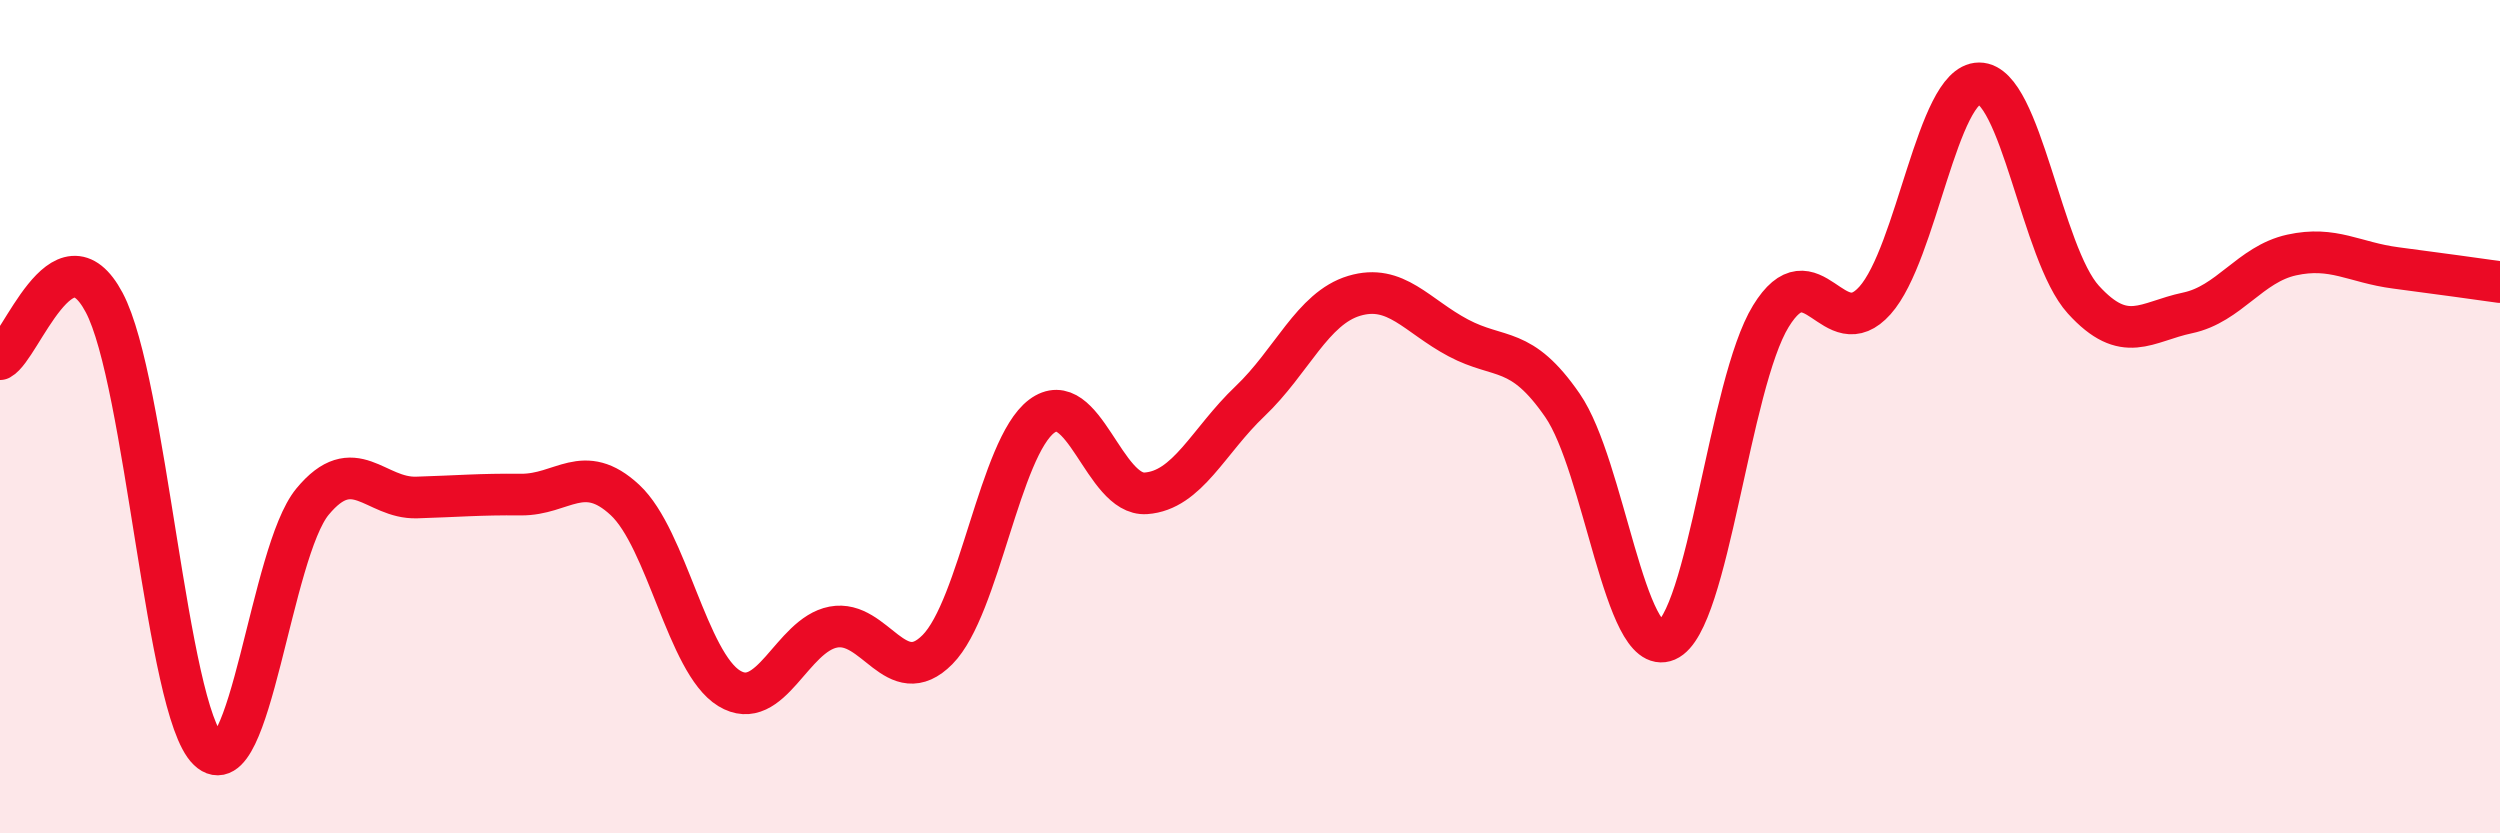 
    <svg width="60" height="20" viewBox="0 0 60 20" xmlns="http://www.w3.org/2000/svg">
      <path
        d="M 0,8.62 C 0.5,8.35 1.5,5.38 2.5,7.26 C 3.5,9.14 4,17.04 5,18 C 6,18.96 6.5,13.25 7.5,12.04 C 8.5,10.83 9,11.97 10,11.94 C 11,11.91 11.5,11.86 12.5,11.87 C 13.5,11.88 14,11.07 15,12 C 16,12.93 16.5,15.91 17.5,16.52 C 18.5,17.13 19,15.24 20,15.05 C 21,14.86 21.5,16.6 22.5,15.59 C 23.5,14.58 24,10.74 25,9.99 C 26,9.24 26.5,11.91 27.5,11.84 C 28.5,11.77 29,10.58 30,9.63 C 31,8.68 31.5,7.4 32.5,7.1 C 33.5,6.8 34,7.58 35,8.11 C 36,8.64 36.5,8.28 37.5,9.73 C 38.5,11.18 39,15.8 40,15.37 C 41,14.94 41.5,9.22 42.5,7.59 C 43.5,5.96 44,8.33 45,7.21 C 46,6.09 46.5,2 47.5,2 C 48.5,2 49,6.09 50,7.19 C 51,8.29 51.5,7.72 52.5,7.51 C 53.5,7.3 54,6.34 55,6.12 C 56,5.9 56.5,6.3 57.5,6.43 C 58.5,6.56 59.5,6.7 60,6.77L60 20L0 20Z"
        fill="#EB0A25"
        opacity="0.1"
        stroke-linecap="round"
        stroke-linejoin="round"
      />
      <path
        d="M 0,8.62 C 0.5,8.35 1.5,5.38 2.5,7.26 C 3.5,9.14 4,17.04 5,18 C 6,18.96 6.5,13.25 7.5,12.04 C 8.5,10.83 9,11.97 10,11.94 C 11,11.91 11.5,11.86 12.5,11.87 C 13.5,11.88 14,11.07 15,12 C 16,12.93 16.5,15.91 17.5,16.52 C 18.5,17.13 19,15.24 20,15.05 C 21,14.86 21.5,16.6 22.5,15.59 C 23.5,14.58 24,10.74 25,9.99 C 26,9.24 26.5,11.91 27.5,11.84 C 28.5,11.77 29,10.58 30,9.63 C 31,8.68 31.5,7.4 32.5,7.1 C 33.5,6.8 34,7.58 35,8.11 C 36,8.64 36.5,8.28 37.5,9.73 C 38.5,11.18 39,15.8 40,15.37 C 41,14.94 41.5,9.22 42.5,7.59 C 43.5,5.96 44,8.33 45,7.21 C 46,6.09 46.5,2 47.5,2 C 48.5,2 49,6.09 50,7.19 C 51,8.29 51.5,7.72 52.5,7.51 C 53.5,7.3 54,6.34 55,6.12 C 56,5.9 56.5,6.3 57.5,6.43 C 58.5,6.56 59.5,6.7 60,6.77"
        stroke="#EB0A25"
        stroke-width="1"
        fill="none"
        stroke-linecap="round"
        stroke-linejoin="round"
      />
    </svg>
  